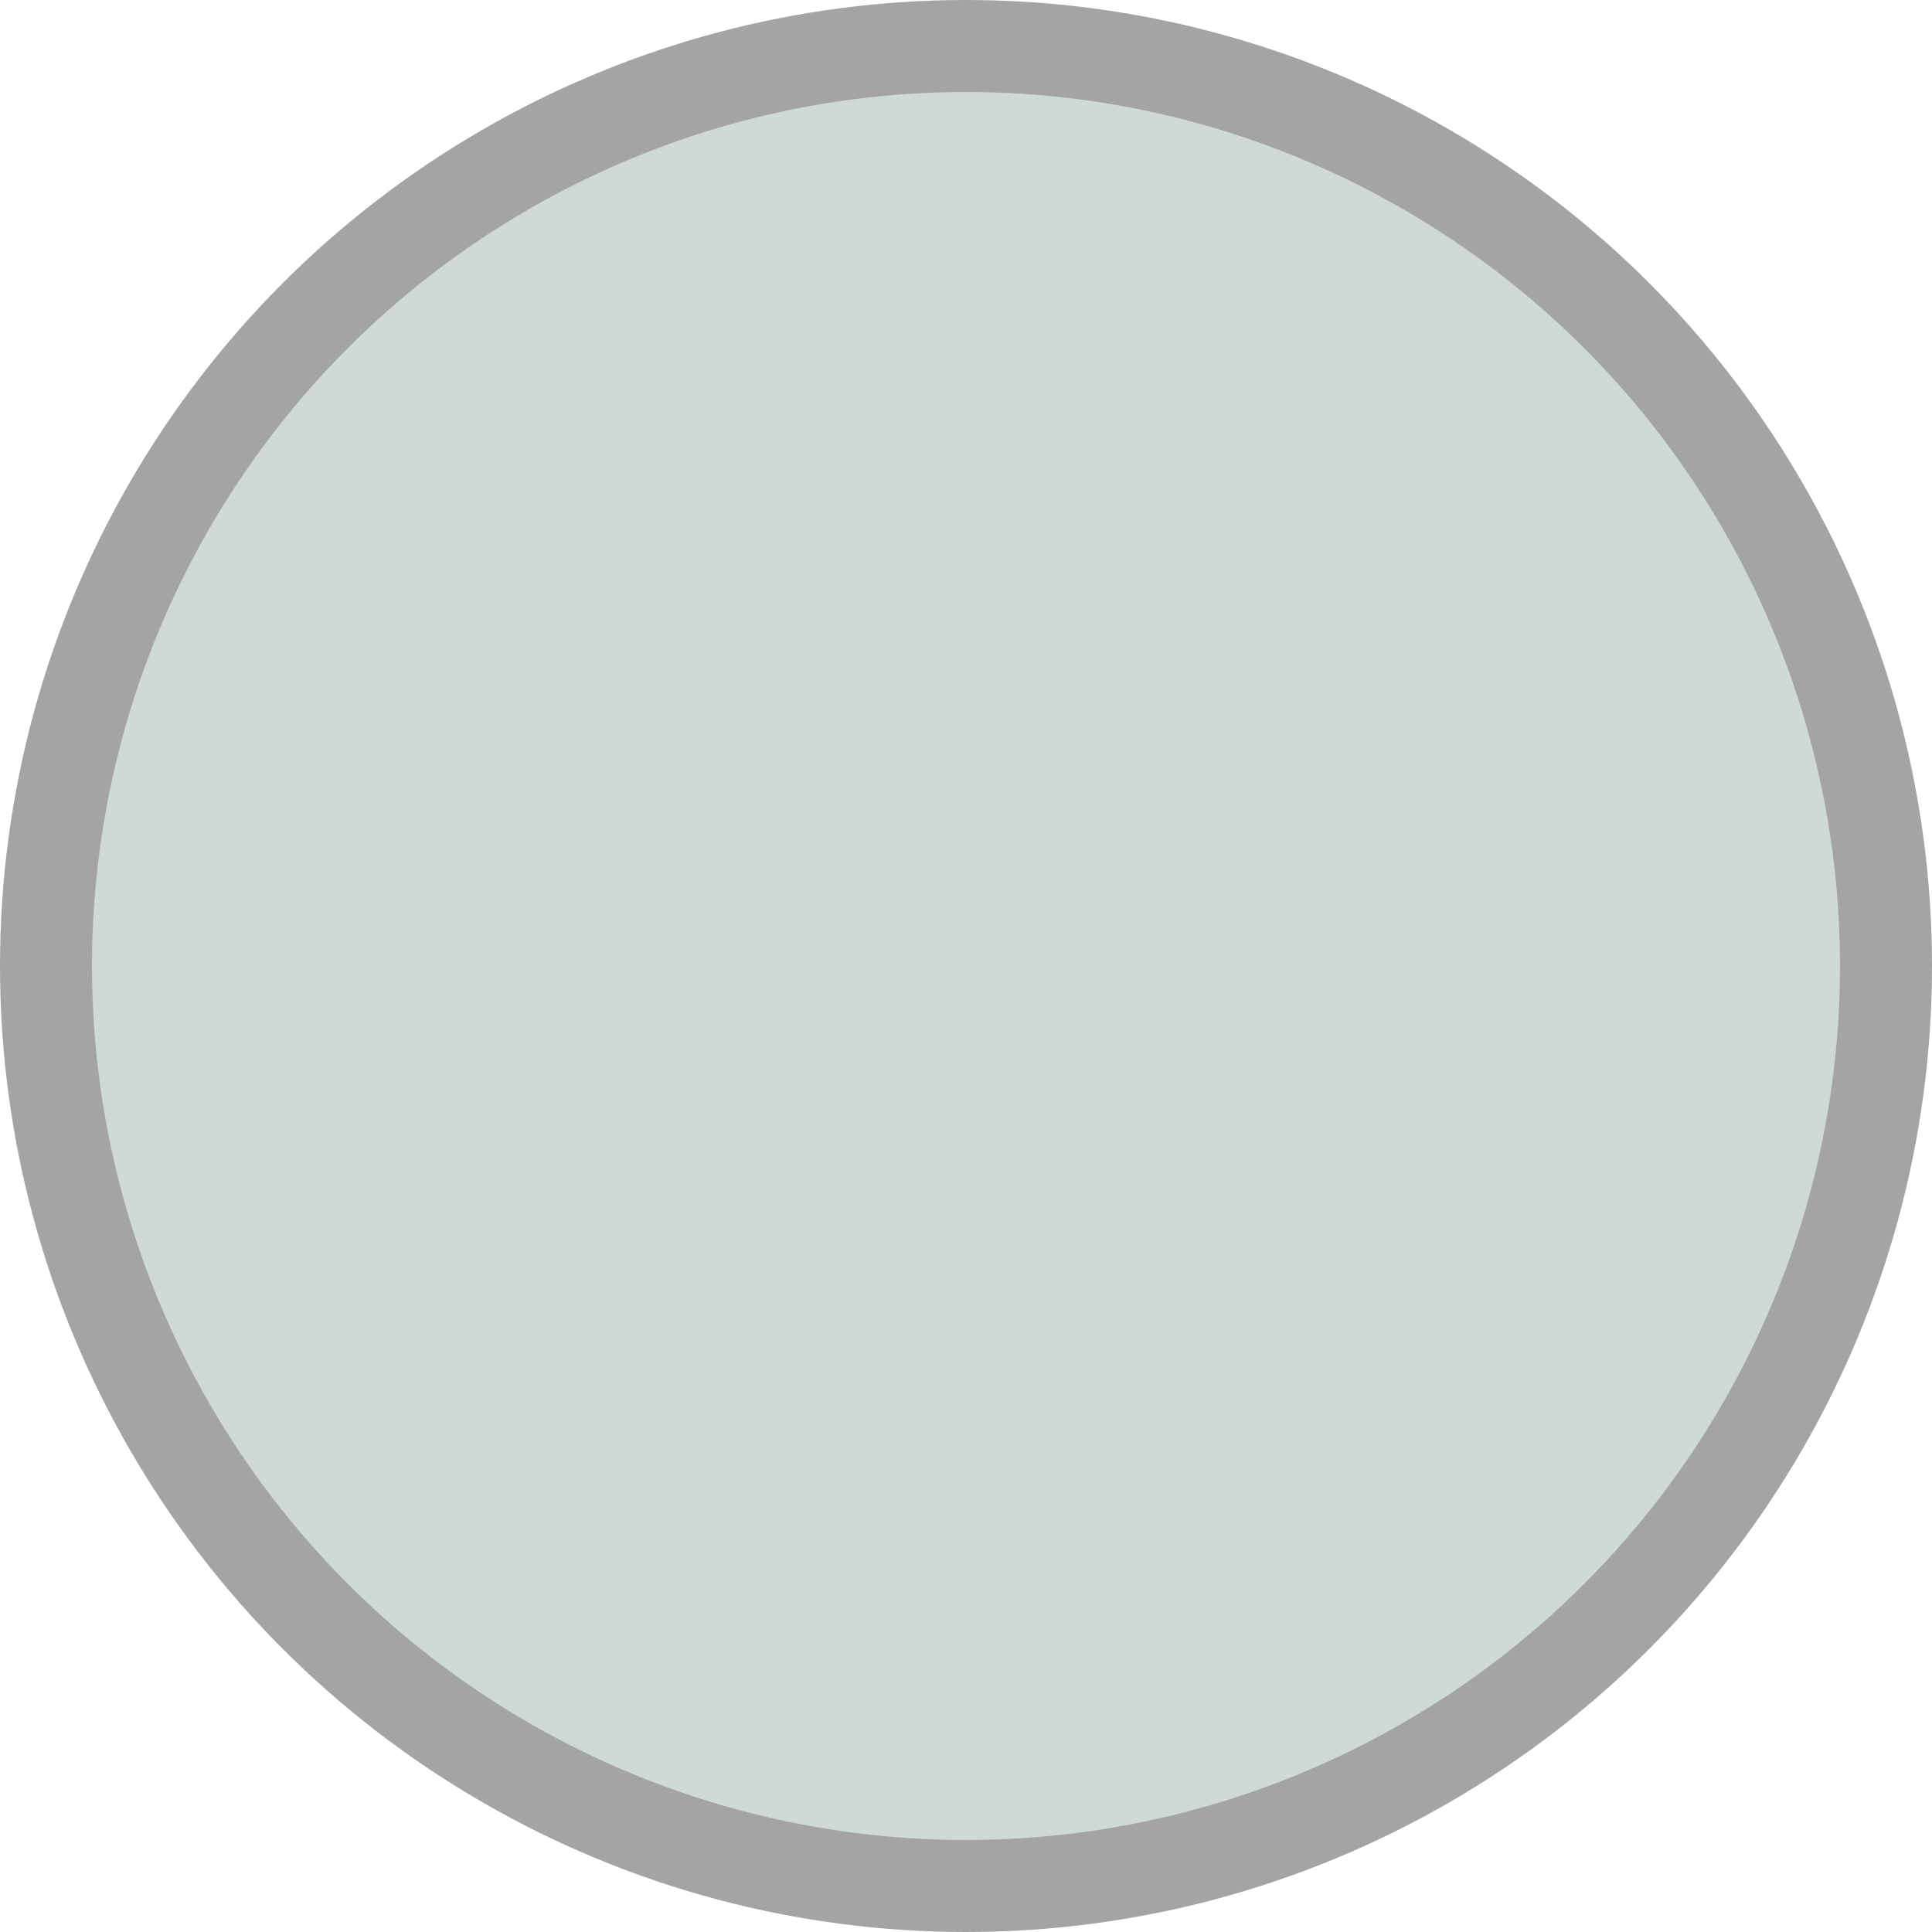 <svg xmlns="http://www.w3.org/2000/svg" width="84" height="84" viewBox="0 0 42 42">
  <defs>
    <style>
      .cls-1 {
        fill: #cfdad8;
        stroke: #a4a4a4;
        stroke-linejoin: round;
        stroke-width: 2px;
      }
    </style>
  </defs>
  <circle id="楕円形_734_のコピー" data-name="楕円形 734 のコピー" class="cls-1" cx="21" cy="21" r="20"/>
</svg>

